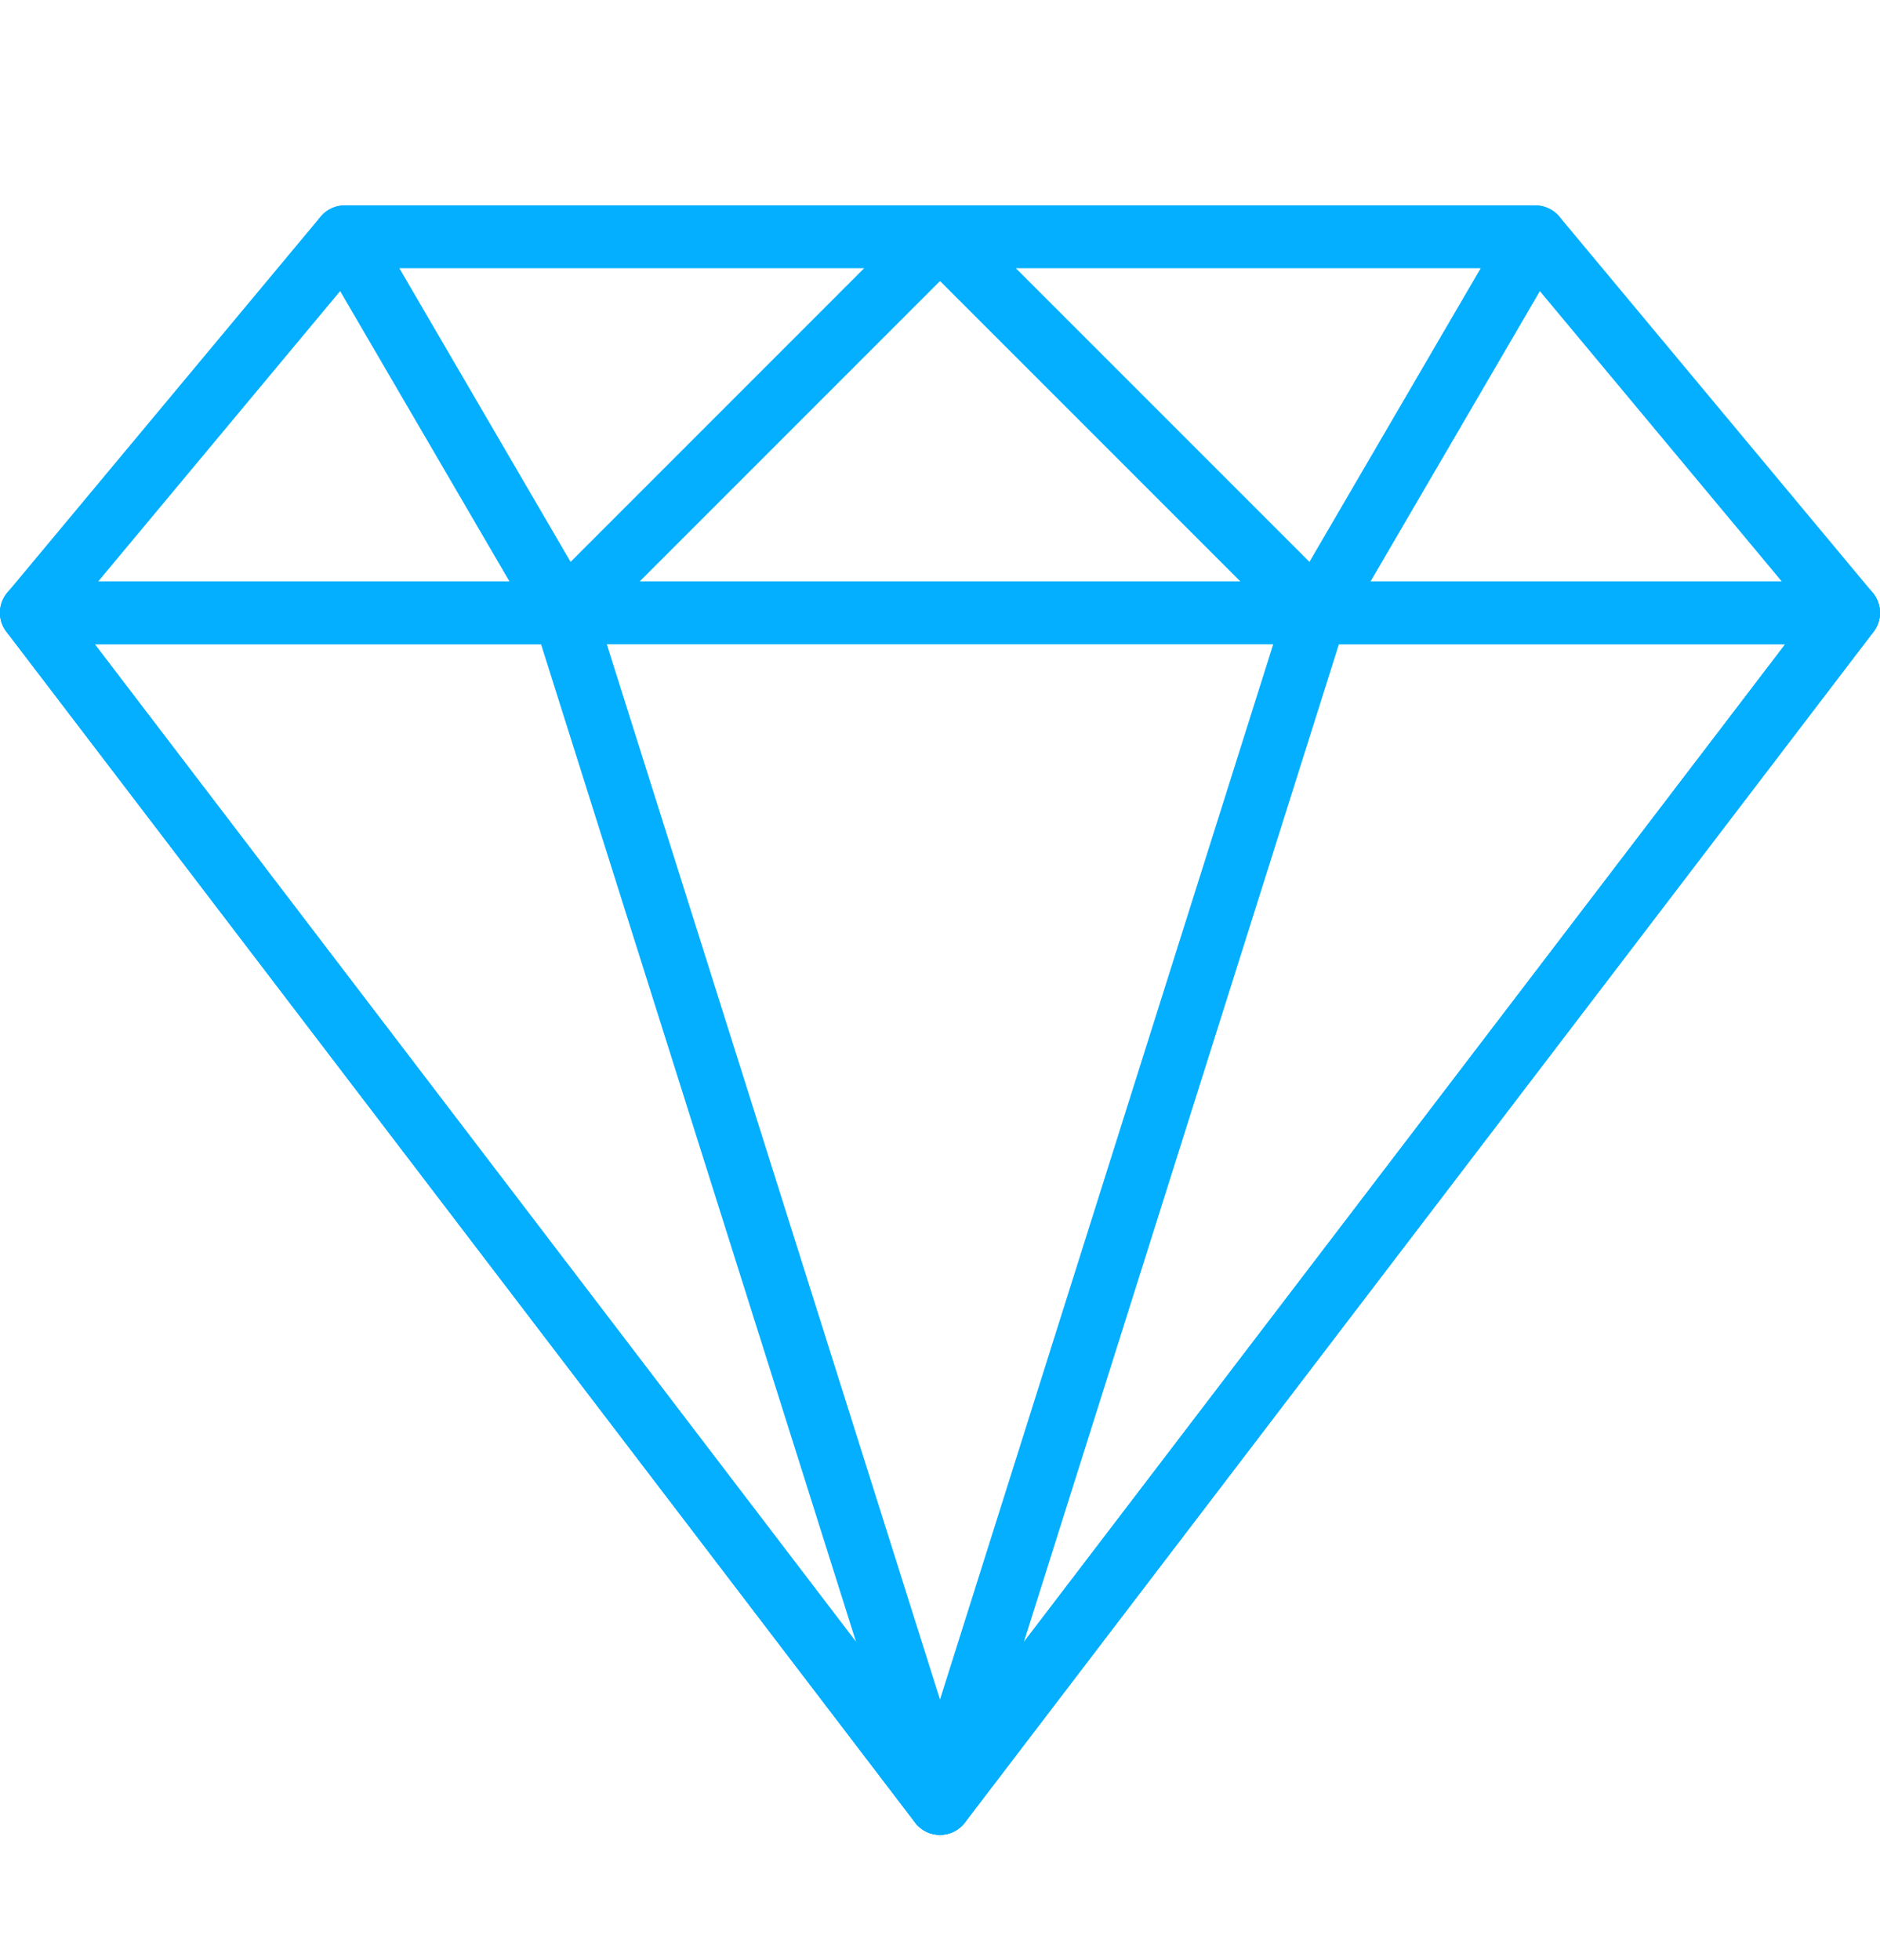 <svg width="47" height="49" viewBox="0 0 47 49" fill="none" xmlns="http://www.w3.org/2000/svg">
<path d="M46.818 14.815L38.985 5.415C38.836 5.238 38.616 5.134 38.383 5.134H8.617C8.384 5.134 8.164 5.237 8.015 5.415L0.182 14.815C-0.013 15.049 -0.055 15.374 0.074 15.649C0.203 15.924 0.48 16.1 0.784 16.1H46.216C46.52 16.1 46.797 15.924 46.926 15.649C47.055 15.375 47.013 15.05 46.818 14.815ZM2.456 14.533L8.984 6.7H38.016L44.543 14.533H2.456Z" fill="#03AFFE"/>
<path d="M24.225 5.617C24.103 5.324 23.817 5.134 23.501 5.134H8.618C8.337 5.134 8.079 5.283 7.939 5.527C7.798 5.771 7.799 6.069 7.941 6.312L13.424 15.712C13.546 15.921 13.759 16.063 14 16.094C14.034 16.098 14.067 16.1 14.1 16.1C14.307 16.1 14.507 16.019 14.655 15.871L24.055 6.471C24.279 6.247 24.346 5.91 24.225 5.617ZM14.265 14.045L9.981 6.7H21.609L14.265 14.045Z" fill="#03AFFE"/>
<path d="M46.917 14.969C46.786 14.702 46.513 14.533 46.215 14.533H0.783C0.485 14.533 0.213 14.702 0.081 14.969C-0.051 15.236 -0.02 15.555 0.161 15.791L22.877 45.558C23.025 45.752 23.256 45.866 23.5 45.866C23.744 45.866 23.975 45.752 24.121 45.558L46.837 15.791C47.018 15.555 47.049 15.236 46.917 14.969ZM23.5 43.792L2.367 16.1H44.633L23.5 43.792Z" fill="#03AFFE"/>
<path d="M24.247 44.847L14.847 15.08C14.743 14.754 14.442 14.533 14.099 14.533H0.783C0.485 14.533 0.213 14.702 0.081 14.969C-0.051 15.236 -0.02 15.555 0.161 15.791L22.877 45.558C23.029 45.758 23.262 45.866 23.5 45.866C23.622 45.866 23.746 45.838 23.86 45.777C24.198 45.602 24.361 45.209 24.247 44.847ZM2.366 16.1H13.525L21.402 41.044L2.366 16.1Z" fill="#03AFFE"/>
<path d="M39.063 5.527C38.923 5.283 38.664 5.134 38.383 5.134H23.5C23.184 5.134 22.898 5.324 22.776 5.617C22.655 5.91 22.722 6.247 22.947 6.471L32.346 15.871C32.494 16.019 32.693 16.1 32.9 16.1C32.934 16.1 32.968 16.098 33.001 16.094C33.242 16.063 33.455 15.922 33.577 15.712L39.06 6.312C39.201 6.069 39.202 5.771 39.063 5.527ZM32.736 14.045L25.391 6.7H37.02L32.736 14.045Z" fill="#03AFFE"/>
<path d="M46.919 14.97C46.787 14.703 46.514 14.534 46.217 14.534H32.9C32.558 14.534 32.256 14.756 32.153 15.082L22.753 44.848C22.639 45.21 22.802 45.603 23.139 45.779C23.254 45.838 23.377 45.866 23.5 45.866C23.737 45.866 23.97 45.758 24.122 45.559L46.839 15.793C47.02 15.556 47.05 15.238 46.919 14.97ZM25.597 41.044L33.474 16.1H44.633L25.597 41.044Z" fill="#03AFFE"/>
</svg>
